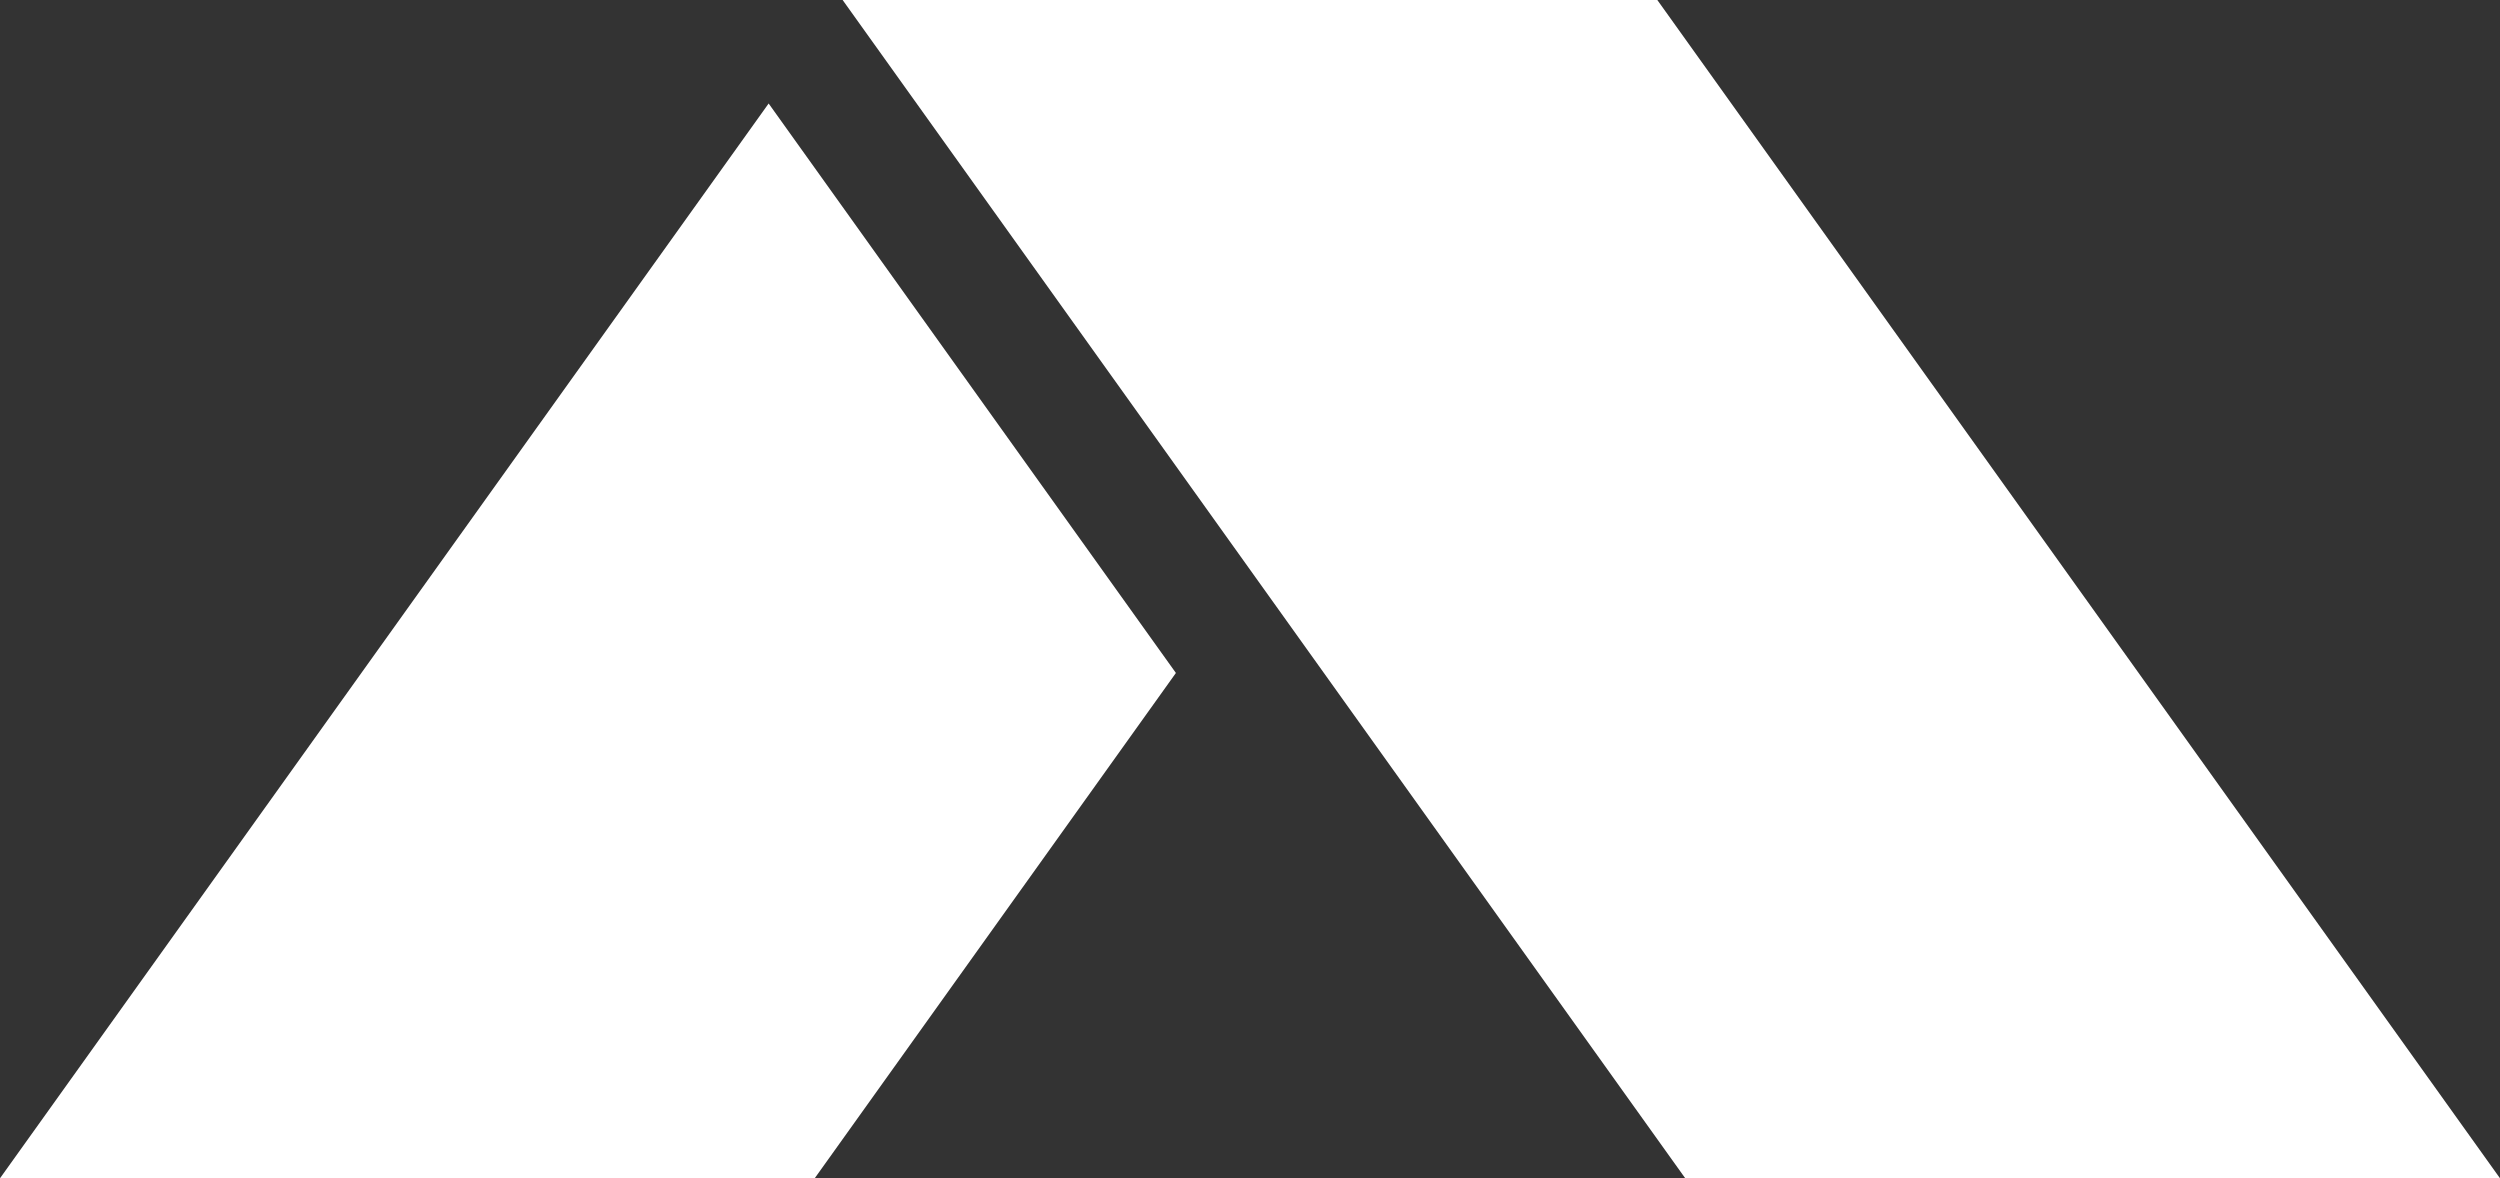 <svg fill="#fff" xmlns="http://www.w3.org/2000/svg" width="52.443" height="24.717" viewBox="0 0 52.443 24.717"><rect x="0" y="0" width="52.443" height="24.717" fill="#333333" stroke="none"/> <g transform="translate(-104.035 -191)"> <g data-name="Group 1250" transform="translate(104.035 191)"> <path id="Path_509" data-name="Path 509" d="M690.577,675.687H673.486L655.81,650.97H672.9Z" transform="translate(-638.134 -650.97)"></path> <path id="Path_510" data-name="Path 510" d="M531.734,668.19,515.61,690.736H532.7l7.577-10.6Z" transform="translate(-515.61 -666.019)"></path> </g> </g> </svg>
